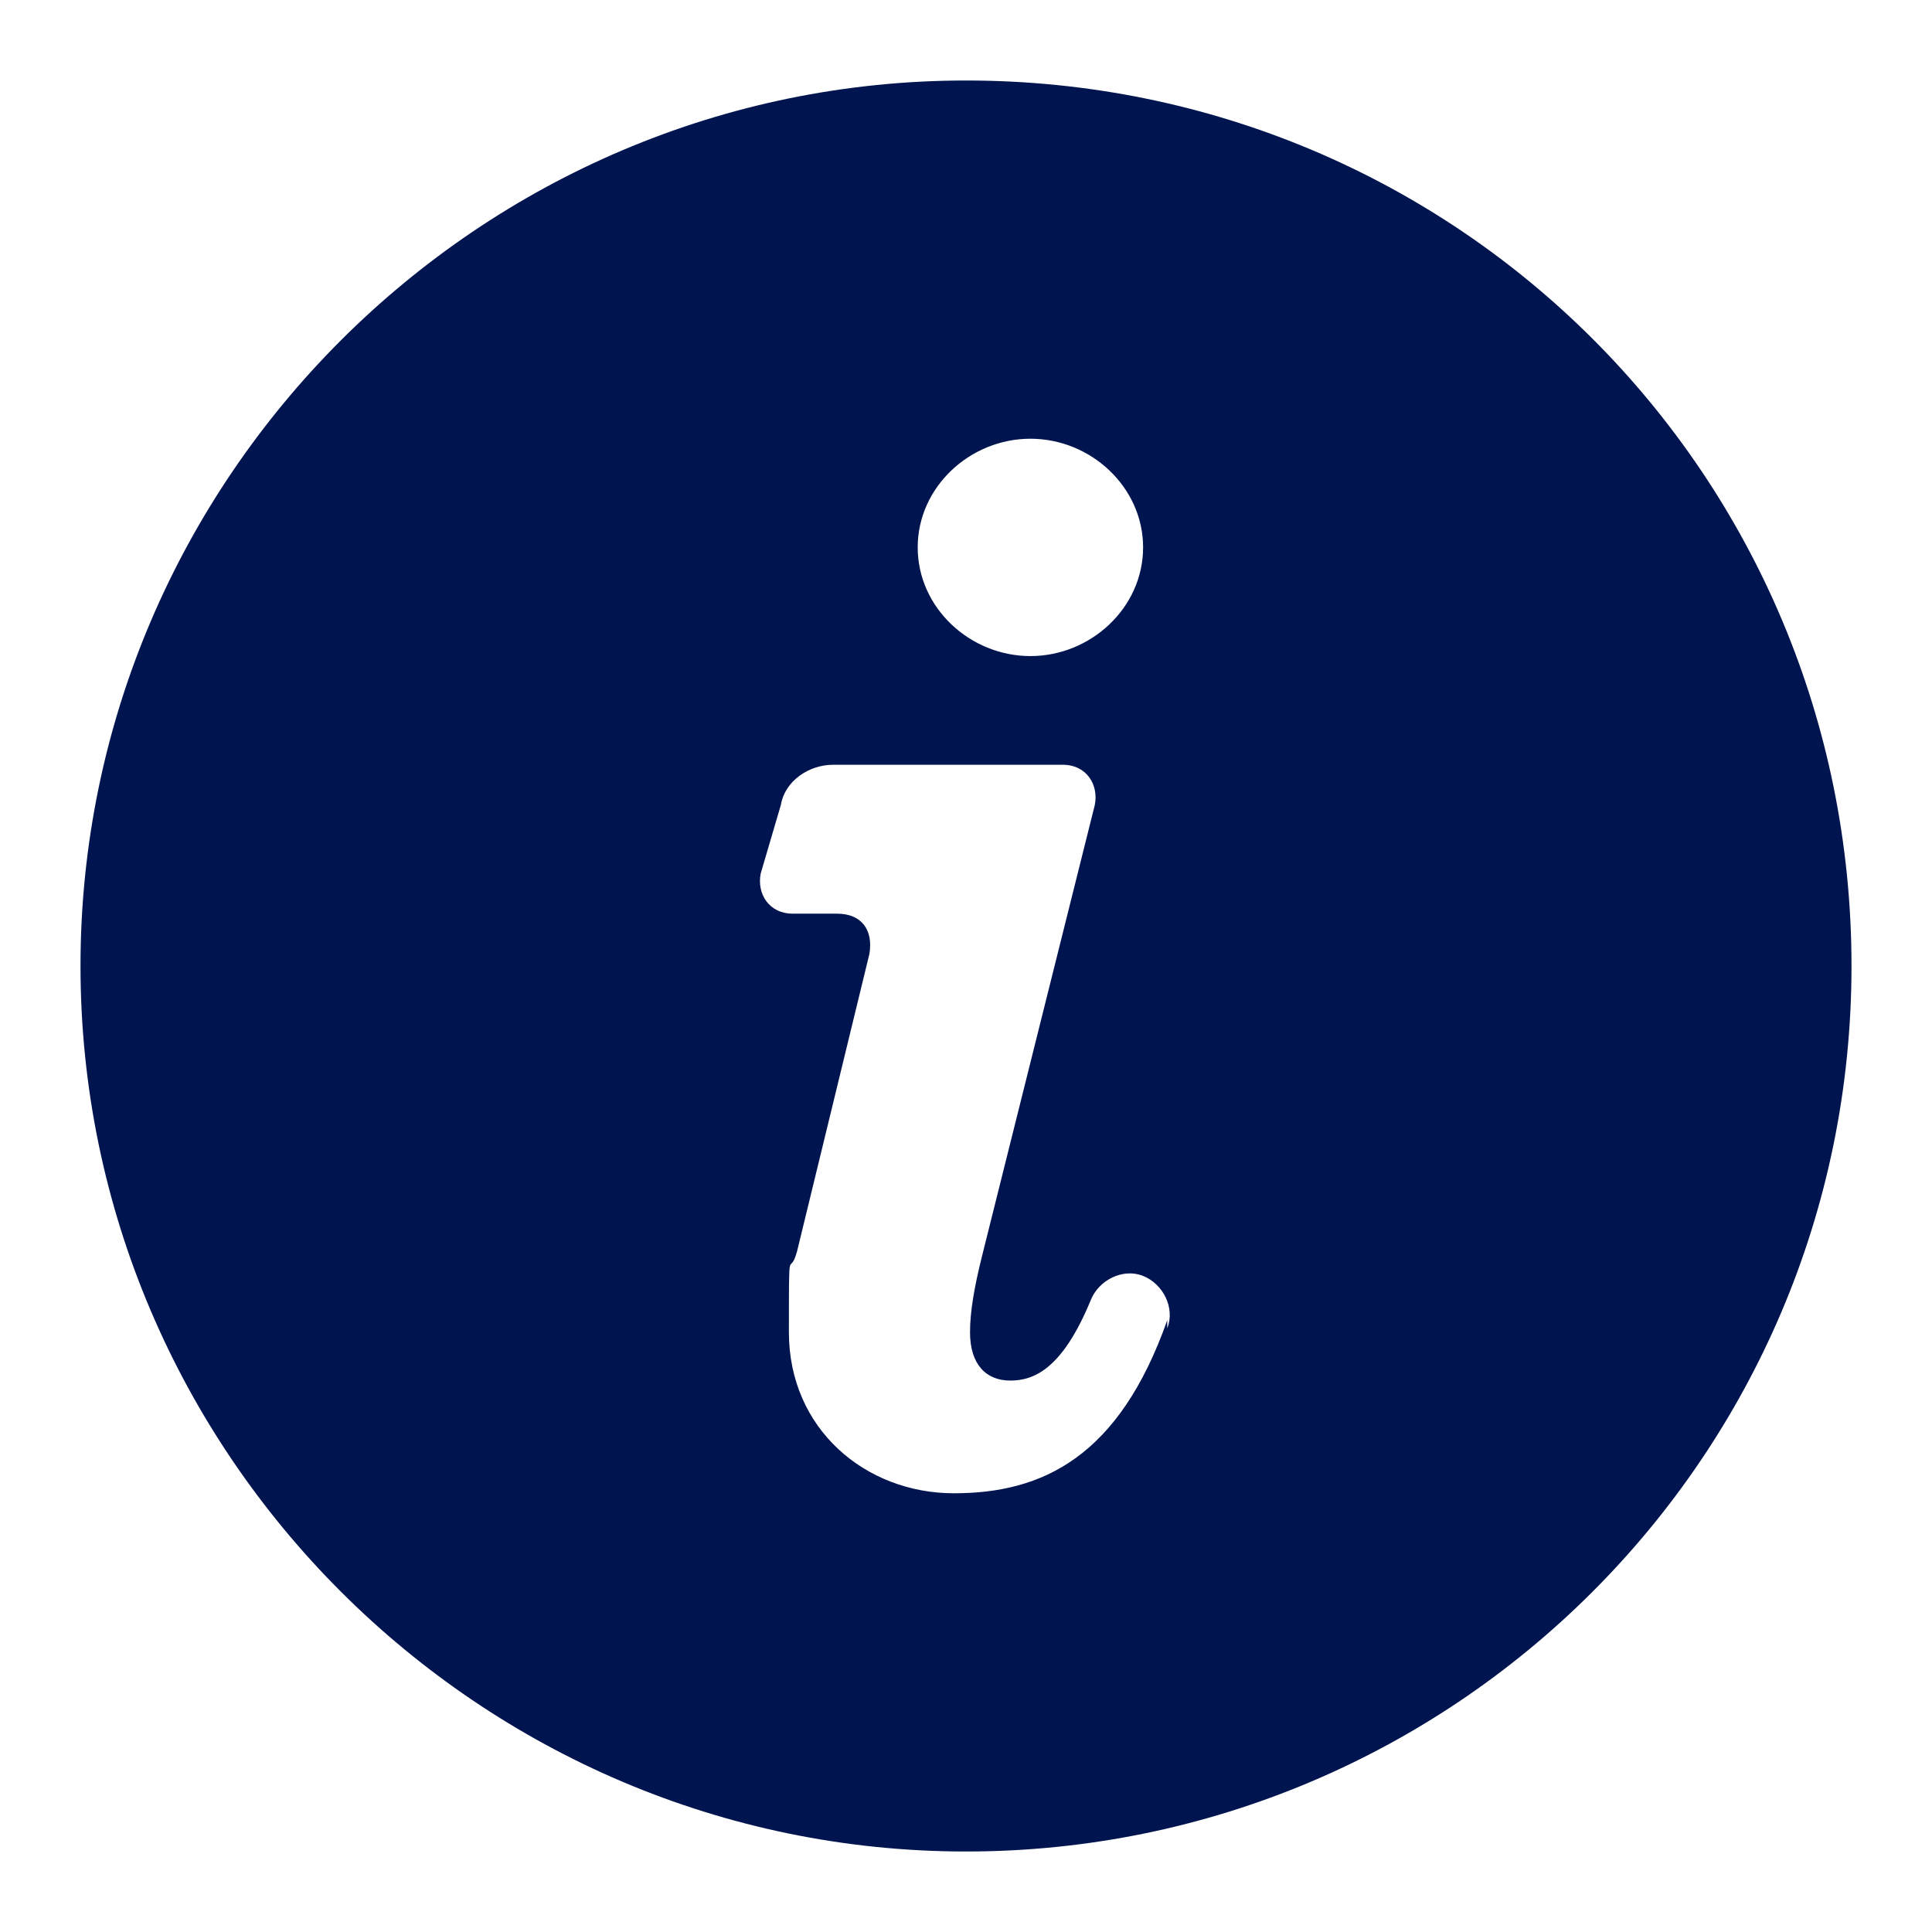 <?xml version="1.0" encoding="UTF-8"?> <svg xmlns="http://www.w3.org/2000/svg" id="Layer_1" version="1.1" viewBox="0 0 48 48"><defs><style> .st0 { fill: #00154f; } </style></defs><path class="st0" d="M24,2C11.9,2,2,11.9,2,24s9.9,22,22,22,22-9.8,22-22S36.2,2,24,2ZM25.6,10.9c1.5,0,2.8,1.2,2.8,2.7s-1.3,2.7-2.8,2.7-2.8-1.2-2.8-2.7,1.3-2.7,2.8-2.7ZM29,32.8c-1.2,3.4-3.1,4.3-5.3,4.3s-4.1-1.6-4.1-4,0-1.3.2-2l1.8-7.4c.1-.6-.2-1-.8-1h-1.1c-.6,0-.9-.5-.8-1l.5-1.7c.1-.6.7-1,1.3-1h5.7c.6,0,.9.5.8,1l-2.8,11.2c-.2.8-.3,1.4-.3,1.9,0,.8.4,1.2,1,1.2s1.3-.3,2-2c.2-.5.8-.8,1.3-.6.5.2.8.8.6,1.3Z"></path></svg> 